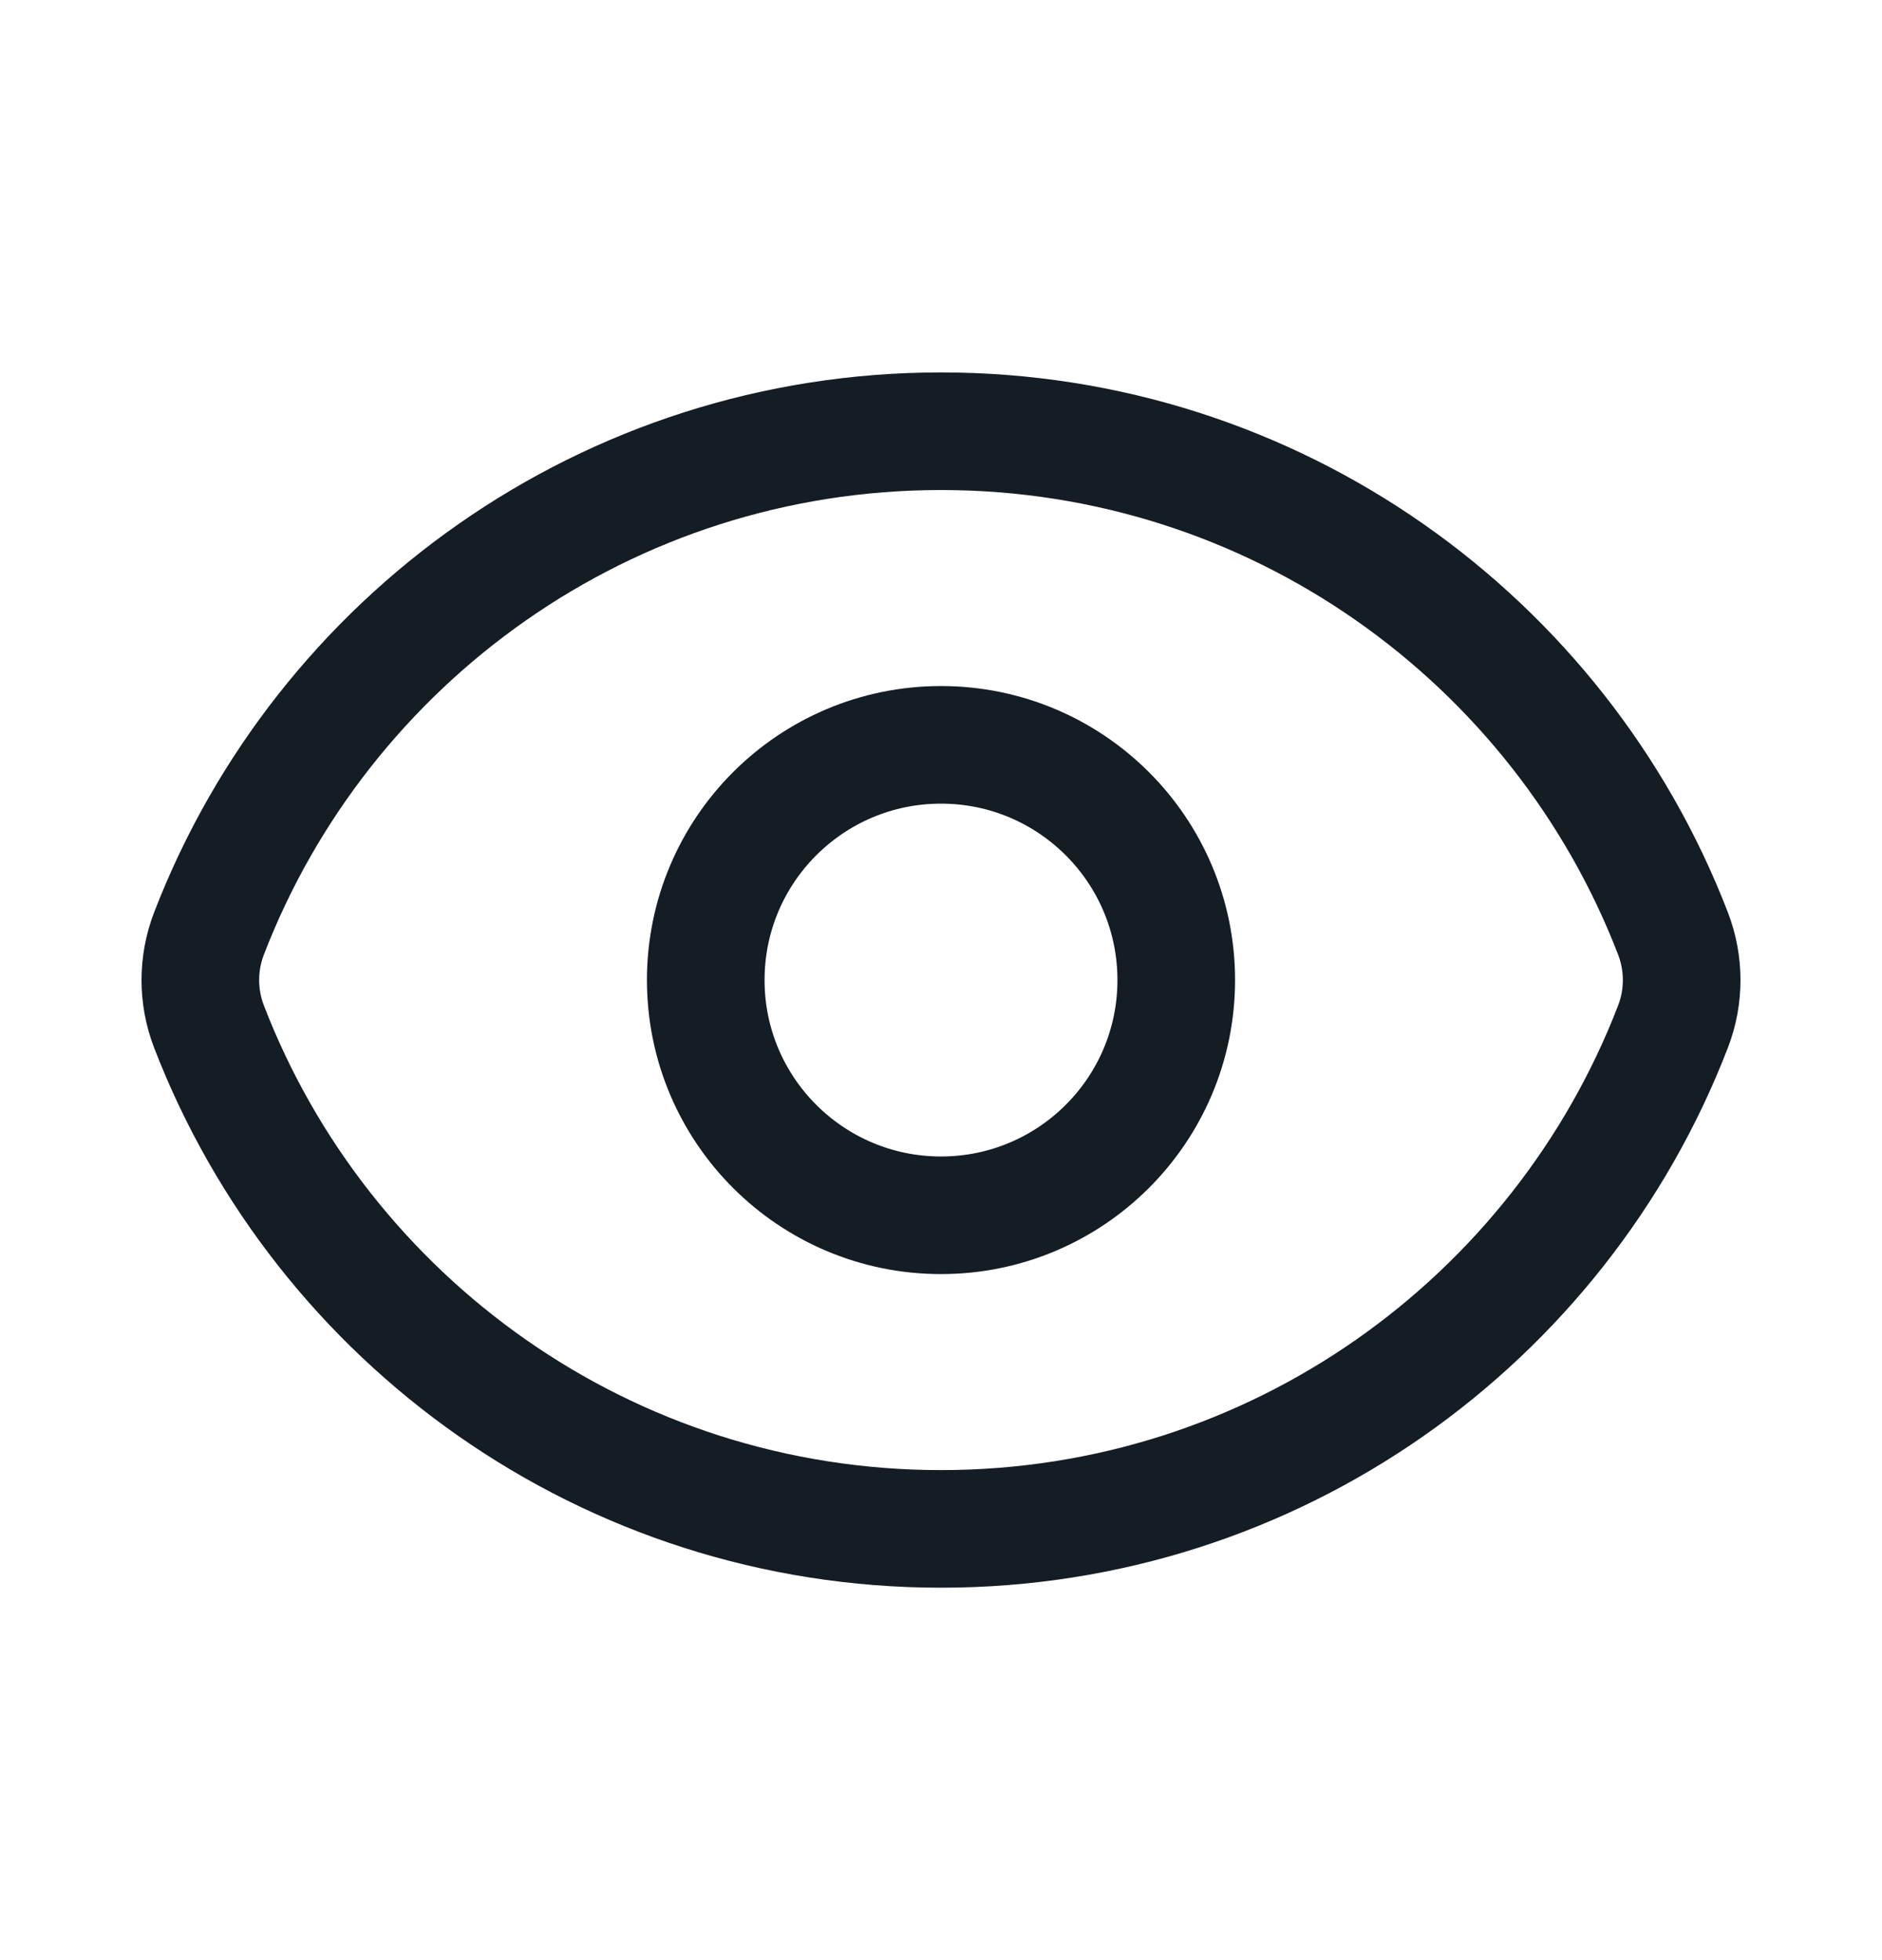 <svg width="24" height="25" viewBox="0 0 24 25" fill="none" xmlns="http://www.w3.org/2000/svg">
<path d="M2.665 13.093C2.518 12.711 2.518 12.289 2.665 11.907C4.108 8.159 7.744 5.5 12 5.5C16.256 5.5 19.892 8.159 21.335 11.907C21.482 12.289 21.482 12.712 21.335 13.093C19.892 16.841 16.256 19.5 12 19.5C7.744 19.5 4.108 16.841 2.665 13.093Z" stroke="#141C24" stroke-width="1.5" stroke-linecap="round" stroke-linejoin="round"/>
<path d="M15 12.5C15 14.157 13.657 15.5 12 15.5C10.343 15.5 9 14.157 9 12.5C9 10.843 10.343 9.5 12 9.5C13.657 9.5 15 10.843 15 12.5Z" stroke="#141C24" stroke-width="1.5" stroke-linecap="round" stroke-linejoin="round"/>
</svg>

